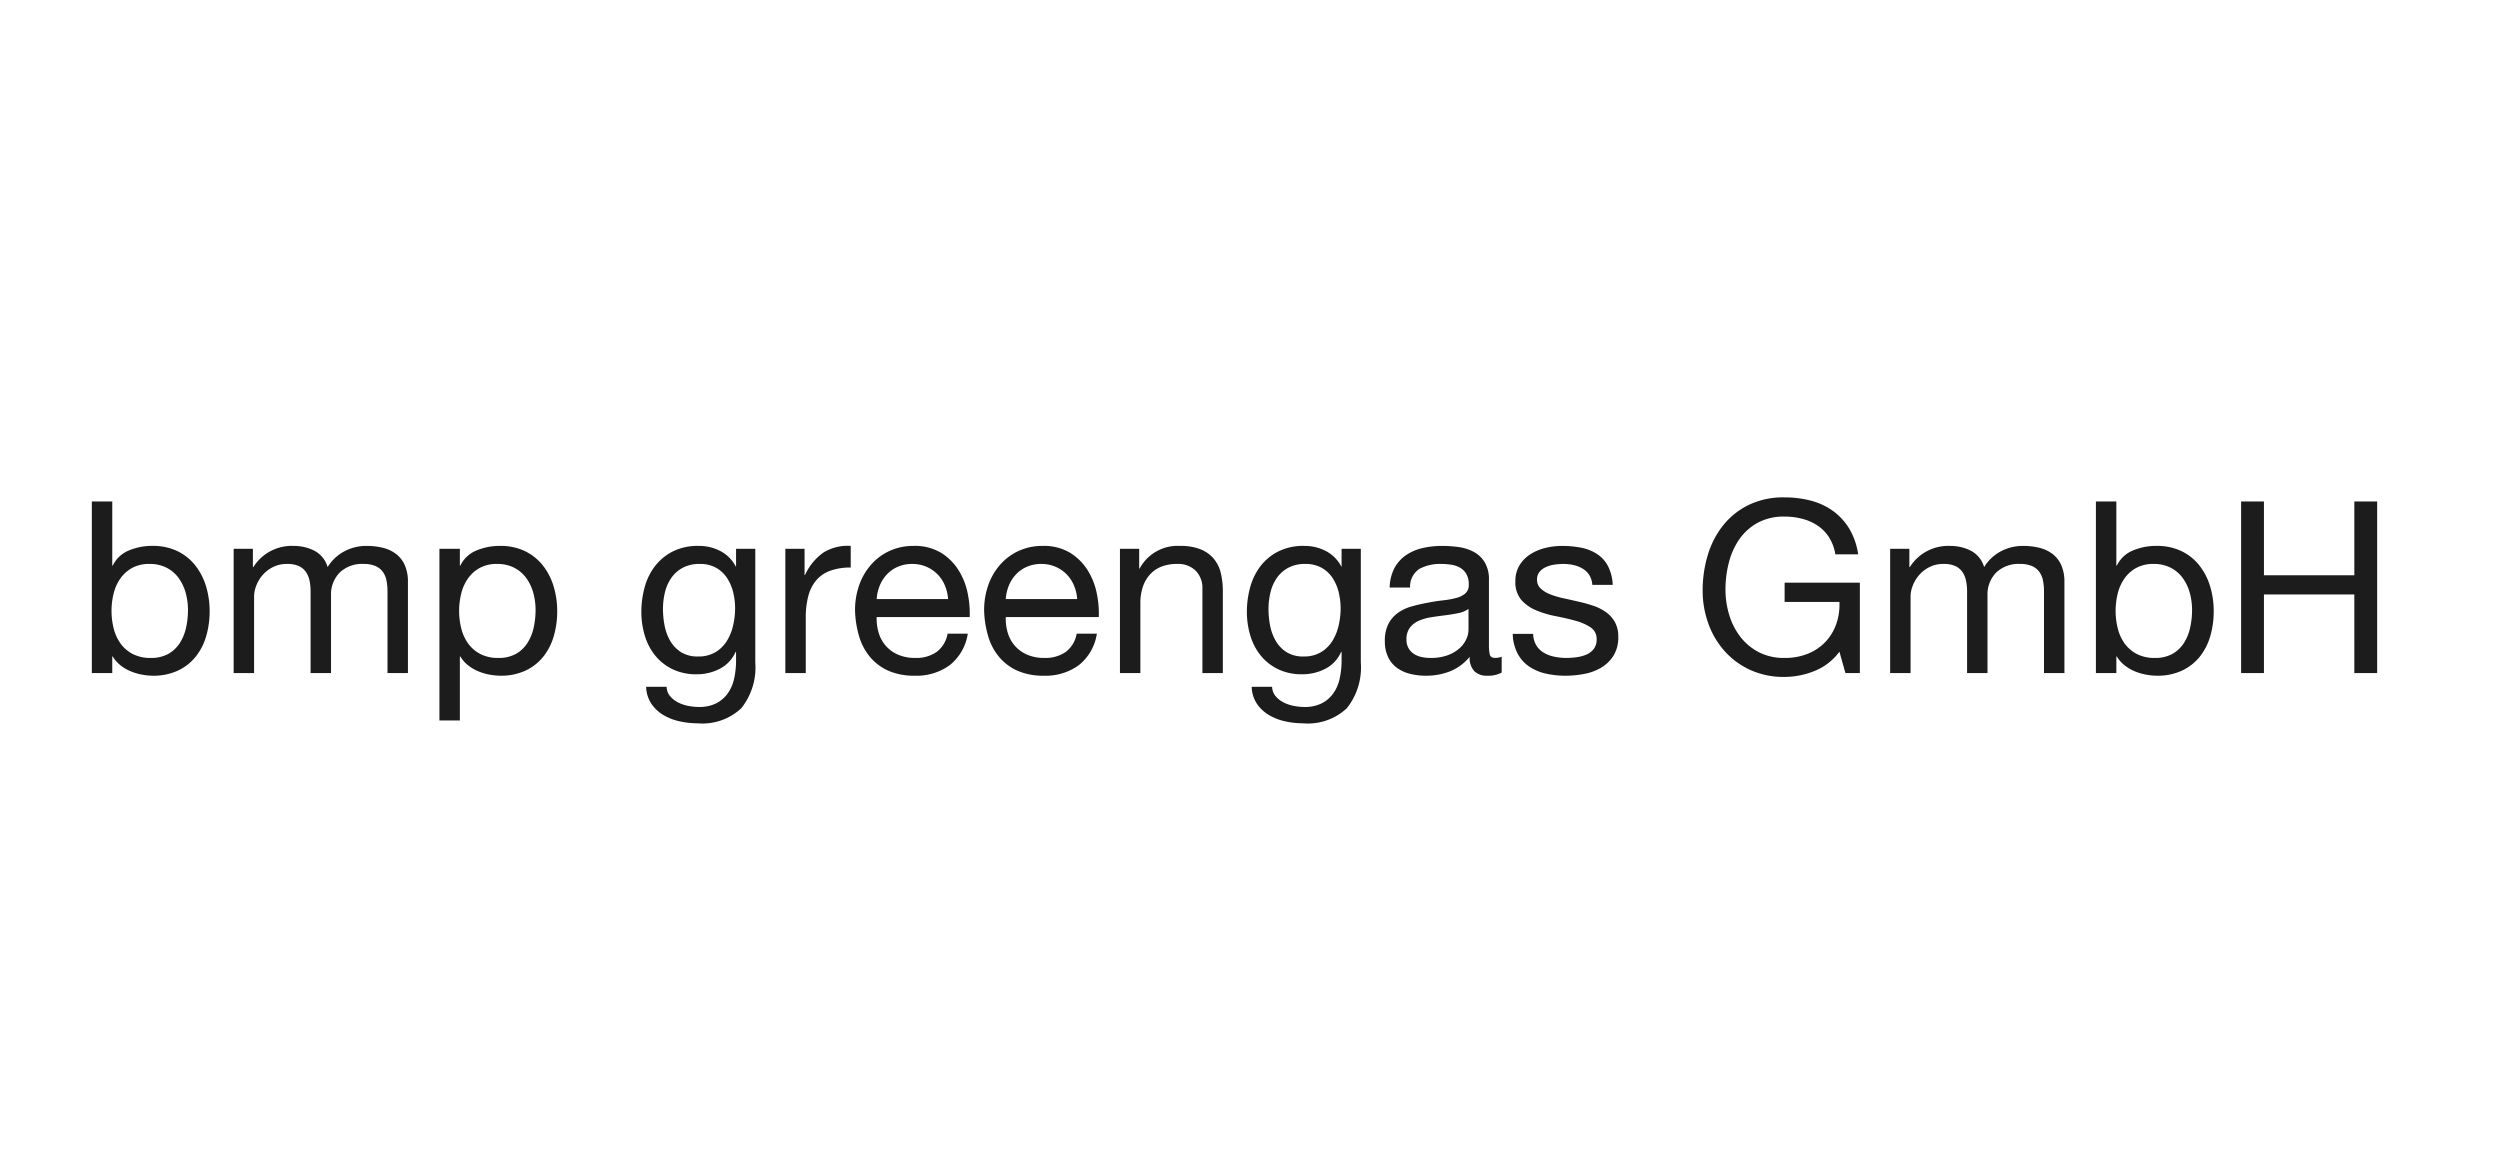 <?xml version="1.0" encoding="UTF-8"?>
<svg xmlns="http://www.w3.org/2000/svg" width="260" height="121" viewBox="0 0 260 121">
  <g id="Gruppe_590" data-name="Gruppe 590" transform="translate(4403 3324)">
    <g id="Gruppe_567" data-name="Gruppe 567" transform="translate(-872 189)">
      <g id="Gruppe_566" data-name="Gruppe 566" transform="translate(413 -2023)">
        <rect id="Rechteck_945" data-name="Rechteck 945" width="260" height="121" transform="translate(-3944 -1490)" fill="#fff"></rect>
        <path id="Pfad_232" data-name="Pfad 232" d="M-122.45-17.85V0h2.125V-1.725h.05a3.423,3.423,0,0,0,.863.962,4.543,4.543,0,0,0,1.088.612,5.9,5.9,0,0,0,1.162.325,6.388,6.388,0,0,0,1.063.1,6,6,0,0,0,2.588-.525,5.186,5.186,0,0,0,1.85-1.438,6.122,6.122,0,0,0,1.1-2.137,9.118,9.118,0,0,0,.363-2.6,8.835,8.835,0,0,0-.375-2.6,6.57,6.57,0,0,0-1.113-2.163,5.314,5.314,0,0,0-1.85-1.488,5.83,5.83,0,0,0-2.613-.55,6.159,6.159,0,0,0-2.475.487,3.182,3.182,0,0,0-1.65,1.563h-.05V-17.85Zm10,11.275a8.5,8.5,0,0,1-.2,1.85,4.894,4.894,0,0,1-.65,1.6A3.416,3.416,0,0,1-114.488-2a3.633,3.633,0,0,1-1.837.425,3.944,3.944,0,0,1-1.875-.412,3.639,3.639,0,0,1-1.263-1.088,4.547,4.547,0,0,1-.713-1.562,7.448,7.448,0,0,1-.225-1.838,7.5,7.5,0,0,1,.213-1.775,4.652,4.652,0,0,1,.688-1.562,3.658,3.658,0,0,1,1.225-1.113,3.649,3.649,0,0,1,1.825-.425,3.8,3.8,0,0,1,1.787.4,3.553,3.553,0,0,1,1.25,1.075,4.757,4.757,0,0,1,.725,1.538A6.609,6.609,0,0,1-112.45-6.575Zm4.75-6.35V0h2.125V-8.05a3.085,3.085,0,0,1,.188-.937,3.609,3.609,0,0,1,.6-1.087,3.6,3.6,0,0,1,1.075-.9,3.173,3.173,0,0,1,1.588-.375,2.857,2.857,0,0,1,1.188.213,1.81,1.81,0,0,1,.737.6,2.44,2.44,0,0,1,.388.913,5.493,5.493,0,0,1,.112,1.15V0h2.125V-8.05a3.244,3.244,0,0,1,.9-2.4,3.345,3.345,0,0,1,2.475-.9,3.031,3.031,0,0,1,1.263.225,1.872,1.872,0,0,1,.762.613A2.3,2.3,0,0,1-91.8-9.6a6.011,6.011,0,0,1,.1,1.125V0h2.125V-9.475a4.247,4.247,0,0,0-.312-1.712,3,3,0,0,0-.875-1.162,3.655,3.655,0,0,0-1.35-.663,6.766,6.766,0,0,0-1.762-.212,4.832,4.832,0,0,0-2.338.575,4.512,4.512,0,0,0-1.713,1.625,2.8,2.8,0,0,0-1.375-1.7,4.7,4.7,0,0,0-2.175-.5,4.7,4.7,0,0,0-4.175,2.2h-.05v-1.9Zm21.4,0V4.925h2.125v-6.65h.05a3.423,3.423,0,0,0,.863.962,4.543,4.543,0,0,0,1.088.612,5.9,5.9,0,0,0,1.162.325,6.388,6.388,0,0,0,1.063.1A6,6,0,0,0-77.363-.25a5.186,5.186,0,0,0,1.85-1.438,6.122,6.122,0,0,0,1.1-2.137,9.118,9.118,0,0,0,.362-2.6,8.835,8.835,0,0,0-.375-2.6,6.57,6.57,0,0,0-1.113-2.163,5.314,5.314,0,0,0-1.85-1.488A5.83,5.83,0,0,0-80-13.225a6.159,6.159,0,0,0-2.475.487,3.182,3.182,0,0,0-1.65,1.563h-.05v-1.75Zm10,6.35a8.5,8.5,0,0,1-.2,1.85,4.894,4.894,0,0,1-.65,1.6A3.416,3.416,0,0,1-78.337-2a3.633,3.633,0,0,1-1.838.425,3.944,3.944,0,0,1-1.875-.412,3.639,3.639,0,0,1-1.263-1.088,4.547,4.547,0,0,1-.713-1.562,7.448,7.448,0,0,1-.225-1.838,7.5,7.5,0,0,1,.213-1.775,4.652,4.652,0,0,1,.688-1.562,3.658,3.658,0,0,1,1.225-1.113A3.649,3.649,0,0,1-80.3-11.35a3.8,3.8,0,0,1,1.787.4,3.553,3.553,0,0,1,1.25,1.075,4.757,4.757,0,0,1,.725,1.538A6.609,6.609,0,0,1-76.3-6.575ZM-53.45-1.1V-12.925h-2v1.85h-.025a3.783,3.783,0,0,0-1.6-1.613,4.77,4.77,0,0,0-2.25-.537,5.756,5.756,0,0,0-2.825.637A5.482,5.482,0,0,0-64-10.962a6.443,6.443,0,0,0-1,2.2A9.819,9.819,0,0,0-65.3-6.4a8.56,8.56,0,0,0,.362,2.513A6.016,6.016,0,0,0-63.85-1.812,5.284,5.284,0,0,0-62.05-.4a5.693,5.693,0,0,0,2.525.525,5.165,5.165,0,0,0,2.362-.562A3.572,3.572,0,0,0-55.5-2.2h.05v.85A8.594,8.594,0,0,1-55.662.625a4.127,4.127,0,0,1-.687,1.537,3.332,3.332,0,0,1-1.2,1,3.94,3.94,0,0,1-1.775.363,5.731,5.731,0,0,1-1.1-.113,4,4,0,0,1-1.062-.362,2.644,2.644,0,0,1-.825-.65,1.572,1.572,0,0,1-.362-.975H-64.8A3.341,3.341,0,0,0-64.25,3.2a3.96,3.96,0,0,0,1.263,1.175,5.63,5.63,0,0,0,1.7.65,8.793,8.793,0,0,0,1.838.2A5.908,5.908,0,0,0-54.9,3.65,6.807,6.807,0,0,0-53.45-1.1Zm-5.95-.625a3.245,3.245,0,0,1-1.75-.437,3.376,3.376,0,0,1-1.125-1.15,4.978,4.978,0,0,1-.6-1.588,8.9,8.9,0,0,1-.175-1.75,7.292,7.292,0,0,1,.212-1.775,4.4,4.4,0,0,1,.675-1.5,3.4,3.4,0,0,1,1.188-1.037,3.668,3.668,0,0,1,1.75-.388,3.376,3.376,0,0,1,1.7.4,3.311,3.311,0,0,1,1.138,1.063A4.673,4.673,0,0,1-55.75-8.4a7.084,7.084,0,0,1,.2,1.675,7.809,7.809,0,0,1-.213,1.8,5.256,5.256,0,0,1-.662,1.612,3.486,3.486,0,0,1-1.187,1.15A3.444,3.444,0,0,1-59.4-1.725Zm9.075-11.2V0H-48.2V-5.75a8.837,8.837,0,0,1,.25-2.213,4.241,4.241,0,0,1,.8-1.638,3.429,3.429,0,0,1,1.45-1.025,6.01,6.01,0,0,1,2.175-.35v-2.25a4.776,4.776,0,0,0-2.85.7,5.757,5.757,0,0,0-1.9,2.325h-.05v-2.725ZM-33.4-7.7h-7.425A4.426,4.426,0,0,1-40.5-9.112a3.768,3.768,0,0,1,.75-1.163,3.435,3.435,0,0,1,1.138-.787,3.7,3.7,0,0,1,1.487-.288,3.635,3.635,0,0,1,1.463.288,3.68,3.68,0,0,1,1.15.775,3.642,3.642,0,0,1,.775,1.163A4.348,4.348,0,0,1-33.4-7.7Zm2.05,3.6h-2.1a3.022,3.022,0,0,1-1.138,1.9,3.678,3.678,0,0,1-2.213.625,4.4,4.4,0,0,1-1.825-.35A3.577,3.577,0,0,1-39.9-2.862a3.652,3.652,0,0,1-.725-1.35,5.13,5.13,0,0,1-.2-1.612h9.675A10.29,10.29,0,0,0-31.362-8.3a7.165,7.165,0,0,0-.95-2.4,5.661,5.661,0,0,0-1.825-1.813A5.3,5.3,0,0,0-37-13.225a5.877,5.877,0,0,0-2.437.5,5.729,5.729,0,0,0-1.925,1.4A6.453,6.453,0,0,0-42.625-9.2a7.778,7.778,0,0,0-.45,2.7,10.36,10.36,0,0,0,.438,2.725,5.947,5.947,0,0,0,1.162,2.15,5.3,5.3,0,0,0,1.912,1.4,6.639,6.639,0,0,0,2.688.5,5.867,5.867,0,0,0,3.65-1.1A5.165,5.165,0,0,0-31.35-4.1Zm11.375-3.6H-27.4a4.426,4.426,0,0,1,.325-1.412,3.767,3.767,0,0,1,.75-1.163,3.435,3.435,0,0,1,1.137-.787A3.7,3.7,0,0,1-23.7-11.35a3.635,3.635,0,0,1,1.462.288,3.68,3.68,0,0,1,1.15.775,3.642,3.642,0,0,1,.775,1.163A4.348,4.348,0,0,1-19.975-7.7Zm2.05,3.6h-2.1a3.022,3.022,0,0,1-1.137,1.9,3.678,3.678,0,0,1-2.213.625,4.4,4.4,0,0,1-1.825-.35,3.577,3.577,0,0,1-1.275-.938,3.652,3.652,0,0,1-.725-1.35,5.13,5.13,0,0,1-.2-1.612h9.675A10.29,10.29,0,0,0-17.938-8.3a7.165,7.165,0,0,0-.95-2.4,5.661,5.661,0,0,0-1.825-1.813,5.3,5.3,0,0,0-2.862-.712,5.877,5.877,0,0,0-2.437.5,5.729,5.729,0,0,0-1.925,1.4A6.453,6.453,0,0,0-29.2-9.2a7.778,7.778,0,0,0-.45,2.7,10.361,10.361,0,0,0,.438,2.725,5.947,5.947,0,0,0,1.163,2.15,5.3,5.3,0,0,0,1.913,1.4,6.639,6.639,0,0,0,2.688.5,5.867,5.867,0,0,0,3.65-1.1A5.165,5.165,0,0,0-17.925-4.1Zm2.4-8.825V0H-13.4V-7.3a5.236,5.236,0,0,1,.237-1.613A3.662,3.662,0,0,1-12.45-10.2a3.164,3.164,0,0,1,1.188-.85,4.331,4.331,0,0,1,1.687-.3,2.6,2.6,0,0,1,1.925.7,2.567,2.567,0,0,1,.7,1.9V0h2.125V-8.5a8,8,0,0,0-.213-1.913A3.622,3.622,0,0,0-5.775-11.9a3.494,3.494,0,0,0-1.375-.975,5.609,5.609,0,0,0-2.125-.35,4.474,4.474,0,0,0-4.2,2.35h-.05v-2.05ZM9.525-1.1V-12.925h-2v1.85H7.5a3.783,3.783,0,0,0-1.6-1.613,4.77,4.77,0,0,0-2.25-.537,5.756,5.756,0,0,0-2.825.637,5.482,5.482,0,0,0-1.85,1.625,6.443,6.443,0,0,0-1,2.2,9.819,9.819,0,0,0-.3,2.362,8.559,8.559,0,0,0,.362,2.513A6.016,6.016,0,0,0-.875-1.812,5.284,5.284,0,0,0,.925-.4,5.693,5.693,0,0,0,3.45.125,5.165,5.165,0,0,0,5.813-.437,3.572,3.572,0,0,0,7.475-2.2h.05v.85A8.594,8.594,0,0,1,7.313.625a4.127,4.127,0,0,1-.688,1.537,3.332,3.332,0,0,1-1.2,1,3.94,3.94,0,0,1-1.775.363,5.731,5.731,0,0,1-1.1-.113A4,4,0,0,1,1.488,3.05,2.644,2.644,0,0,1,.663,2.4,1.572,1.572,0,0,1,.3,1.425H-1.825A3.341,3.341,0,0,0-1.275,3.2,3.96,3.96,0,0,0-.012,4.375a5.63,5.63,0,0,0,1.7.65,8.793,8.793,0,0,0,1.838.2A5.908,5.908,0,0,0,8.075,3.65,6.807,6.807,0,0,0,9.525-1.1Zm-5.95-.625a3.245,3.245,0,0,1-1.75-.437A3.376,3.376,0,0,1,.7-3.312,4.978,4.978,0,0,1,.1-4.9,8.9,8.9,0,0,1-.075-6.65,7.292,7.292,0,0,1,.138-8.425a4.4,4.4,0,0,1,.675-1.5A3.4,3.4,0,0,1,2-10.962a3.668,3.668,0,0,1,1.75-.388,3.376,3.376,0,0,1,1.7.4A3.311,3.311,0,0,1,6.588-9.887,4.673,4.673,0,0,1,7.225-8.4a7.084,7.084,0,0,1,.2,1.675,7.809,7.809,0,0,1-.212,1.8A5.256,5.256,0,0,1,6.55-3.312a3.486,3.486,0,0,1-1.187,1.15A3.444,3.444,0,0,1,3.575-1.725ZM24.175-.05A3.006,3.006,0,0,1,22.65.275a1.829,1.829,0,0,1-1.312-.463A2.011,2.011,0,0,1,20.85-1.7,5.084,5.084,0,0,1,18.813-.187,6.735,6.735,0,0,1,16.3.275a6.731,6.731,0,0,1-1.662-.2A3.866,3.866,0,0,1,13.275-.55a3,3,0,0,1-.912-1.113,3.743,3.743,0,0,1-.338-1.663,3.8,3.8,0,0,1,.375-1.8,3.272,3.272,0,0,1,.988-1.137,4.525,4.525,0,0,1,1.4-.663Q15.575-7.15,16.4-7.3q.875-.175,1.663-.263a9.262,9.262,0,0,0,1.388-.25,2.312,2.312,0,0,0,.95-.475,1.16,1.16,0,0,0,.35-.913,2.121,2.121,0,0,0-.263-1.125,1.8,1.8,0,0,0-.675-.65,2.745,2.745,0,0,0-.925-.3,6.986,6.986,0,0,0-1.013-.075,4.494,4.494,0,0,0-2.25.513A2.175,2.175,0,0,0,14.65-8.9H12.525a4.59,4.59,0,0,1,.5-2.025,3.791,3.791,0,0,1,1.2-1.337A5.035,5.035,0,0,1,15.938-13,9.044,9.044,0,0,1,18-13.225a12.1,12.1,0,0,1,1.737.125,4.541,4.541,0,0,1,1.563.512A3,3,0,0,1,22.425-11.5a3.48,3.48,0,0,1,.425,1.825v6.65a4.973,4.973,0,0,0,.087,1.1q.088.35.587.35a2.1,2.1,0,0,0,.65-.125Zm-3.45-6.625a2.645,2.645,0,0,1-1.05.437q-.65.138-1.362.225t-1.437.2a5.285,5.285,0,0,0-1.3.363,2.365,2.365,0,0,0-.938.712,2,2,0,0,0-.363,1.263,1.728,1.728,0,0,0,.213.887,1.771,1.771,0,0,0,.55.588,2.307,2.307,0,0,0,.787.325,4.37,4.37,0,0,0,.95.1,5.034,5.034,0,0,0,1.8-.288A3.786,3.786,0,0,0,19.8-2.588a2.86,2.86,0,0,0,.7-.95,2.4,2.4,0,0,0,.225-.963Zm6.725,2.6H25.325a4.677,4.677,0,0,0,.5,2.038,3.761,3.761,0,0,0,1.2,1.35A5.029,5.029,0,0,0,28.75.05,9.092,9.092,0,0,0,30.8.275,10.5,10.5,0,0,0,32.763.088a5.329,5.329,0,0,0,1.775-.662,3.81,3.81,0,0,0,1.275-1.25,3.6,3.6,0,0,0,.487-1.95,3.047,3.047,0,0,0-.362-1.55,3.236,3.236,0,0,0-.95-1.038,5.1,5.1,0,0,0-1.35-.662,15.957,15.957,0,0,0-1.562-.425q-.75-.175-1.5-.338a8.653,8.653,0,0,1-1.35-.4,3.093,3.093,0,0,1-.987-.6A1.2,1.2,0,0,1,27.85-9.7a1.261,1.261,0,0,1,.25-.812,1.787,1.787,0,0,1,.65-.5,3.242,3.242,0,0,1,.887-.263,6.323,6.323,0,0,1,.962-.075,4.825,4.825,0,0,1,1.038.113,3.18,3.18,0,0,1,.938.363,2.128,2.128,0,0,1,.7.663A2.151,2.151,0,0,1,33.6-9.175h2.125a4.747,4.747,0,0,0-.5-1.962,3.364,3.364,0,0,0-1.138-1.25,4.685,4.685,0,0,0-1.637-.65,10.205,10.205,0,0,0-2.025-.187,7.138,7.138,0,0,0-1.712.212,5.165,5.165,0,0,0-1.55.65,3.577,3.577,0,0,0-1.125,1.137A3.1,3.1,0,0,0,25.6-9.55a2.826,2.826,0,0,0,.625,1.95,4.218,4.218,0,0,0,1.563,1.087,10.572,10.572,0,0,0,2.038.6q1.1.213,2.038.475a5.319,5.319,0,0,1,1.563.688A1.415,1.415,0,0,1,34.05-3.5a1.566,1.566,0,0,1-.3.987,1.9,1.9,0,0,1-.763.588,3.849,3.849,0,0,1-1.013.275,7.78,7.78,0,0,1-1.05.075A6.3,6.3,0,0,1,29.663-1.7a3.542,3.542,0,0,1-1.1-.412,2.261,2.261,0,0,1-.788-.775A2.392,2.392,0,0,1,27.45-4.075ZM59.3-2.225,59.925,0h1.5V-9.4H53.6v2h5.7a6.069,6.069,0,0,1-.325,2.287,5.207,5.207,0,0,1-1.112,1.85A5.191,5.191,0,0,1,56.05-2.025a6.366,6.366,0,0,1-2.475.45,5.669,5.669,0,0,1-2.638-.587,5.759,5.759,0,0,1-1.912-1.575A7.019,7.019,0,0,1,47.85-6.013a9.006,9.006,0,0,1-.4-2.687,11.159,11.159,0,0,1,.35-2.788,7.47,7.47,0,0,1,1.088-2.425,5.609,5.609,0,0,1,1.9-1.712,5.627,5.627,0,0,1,2.788-.65,7.275,7.275,0,0,1,1.888.238,5.193,5.193,0,0,1,1.587.713,4.183,4.183,0,0,1,1.175,1.213,4.67,4.67,0,0,1,.65,1.762H61.25a7.216,7.216,0,0,0-.937-2.687,6.307,6.307,0,0,0-1.7-1.838,6.927,6.927,0,0,0-2.3-1.062,10.759,10.759,0,0,0-2.737-.337,8.258,8.258,0,0,0-3.713.787,7.774,7.774,0,0,0-2.65,2.113,9.139,9.139,0,0,0-1.6,3.088,12.658,12.658,0,0,0-.537,3.712A10.043,10.043,0,0,0,45.65-5.2a8.7,8.7,0,0,0,1.675,2.875A8.079,8.079,0,0,0,50-.338,8.334,8.334,0,0,0,53.575.4,8.443,8.443,0,0,0,56.7-.213,5.935,5.935,0,0,0,59.3-2.225Zm5.275-10.7V0H66.7V-8.05a3.085,3.085,0,0,1,.188-.937,3.609,3.609,0,0,1,.6-1.087,3.6,3.6,0,0,1,1.075-.9,3.173,3.173,0,0,1,1.588-.375,2.857,2.857,0,0,1,1.188.213,1.81,1.81,0,0,1,.737.6,2.44,2.44,0,0,1,.388.913,5.493,5.493,0,0,1,.112,1.15V0H74.7V-8.05a3.244,3.244,0,0,1,.9-2.4,3.345,3.345,0,0,1,2.475-.9,3.031,3.031,0,0,1,1.263.225,1.872,1.872,0,0,1,.762.613,2.3,2.3,0,0,1,.375.912,6.011,6.011,0,0,1,.1,1.125V0H82.7V-9.475a4.247,4.247,0,0,0-.312-1.712,3,3,0,0,0-.875-1.162,3.655,3.655,0,0,0-1.35-.663,6.766,6.766,0,0,0-1.762-.212,4.832,4.832,0,0,0-2.338.575,4.512,4.512,0,0,0-1.713,1.625,2.8,2.8,0,0,0-1.375-1.7,4.7,4.7,0,0,0-2.175-.5,4.7,4.7,0,0,0-4.175,2.2h-.05v-1.9Zm21.4-4.925V0H88.1V-1.725h.05a3.423,3.423,0,0,0,.863.962A4.543,4.543,0,0,0,90.1-.15a5.9,5.9,0,0,0,1.162.325,6.388,6.388,0,0,0,1.063.1A6,6,0,0,0,94.913-.25a5.186,5.186,0,0,0,1.85-1.438,6.122,6.122,0,0,0,1.1-2.137,9.118,9.118,0,0,0,.363-2.6,8.835,8.835,0,0,0-.375-2.6,6.57,6.57,0,0,0-1.113-2.163,5.314,5.314,0,0,0-1.85-1.488,5.83,5.83,0,0,0-2.613-.55,6.159,6.159,0,0,0-2.475.487,3.182,3.182,0,0,0-1.65,1.563H88.1V-17.85Zm10,11.275a8.5,8.5,0,0,1-.2,1.85,4.894,4.894,0,0,1-.65,1.6A3.416,3.416,0,0,1,93.938-2a3.633,3.633,0,0,1-1.837.425,3.944,3.944,0,0,1-1.875-.412,3.639,3.639,0,0,1-1.263-1.088,4.547,4.547,0,0,1-.713-1.562,7.448,7.448,0,0,1-.225-1.838,7.5,7.5,0,0,1,.213-1.775,4.652,4.652,0,0,1,.688-1.562,3.658,3.658,0,0,1,1.225-1.113,3.649,3.649,0,0,1,1.825-.425,3.8,3.8,0,0,1,1.787.4,3.553,3.553,0,0,1,1.25,1.075,4.757,4.757,0,0,1,.725,1.538A6.609,6.609,0,0,1,95.975-6.575Zm5.1-11.275V0h2.375V-8.175h9.4V0h2.375V-17.85H112.85v7.675h-9.4V-17.85Z" transform="translate(-3812 -1420)" fill="#1c1c1c"></path>
      </g>
    </g>
  </g>
</svg>
